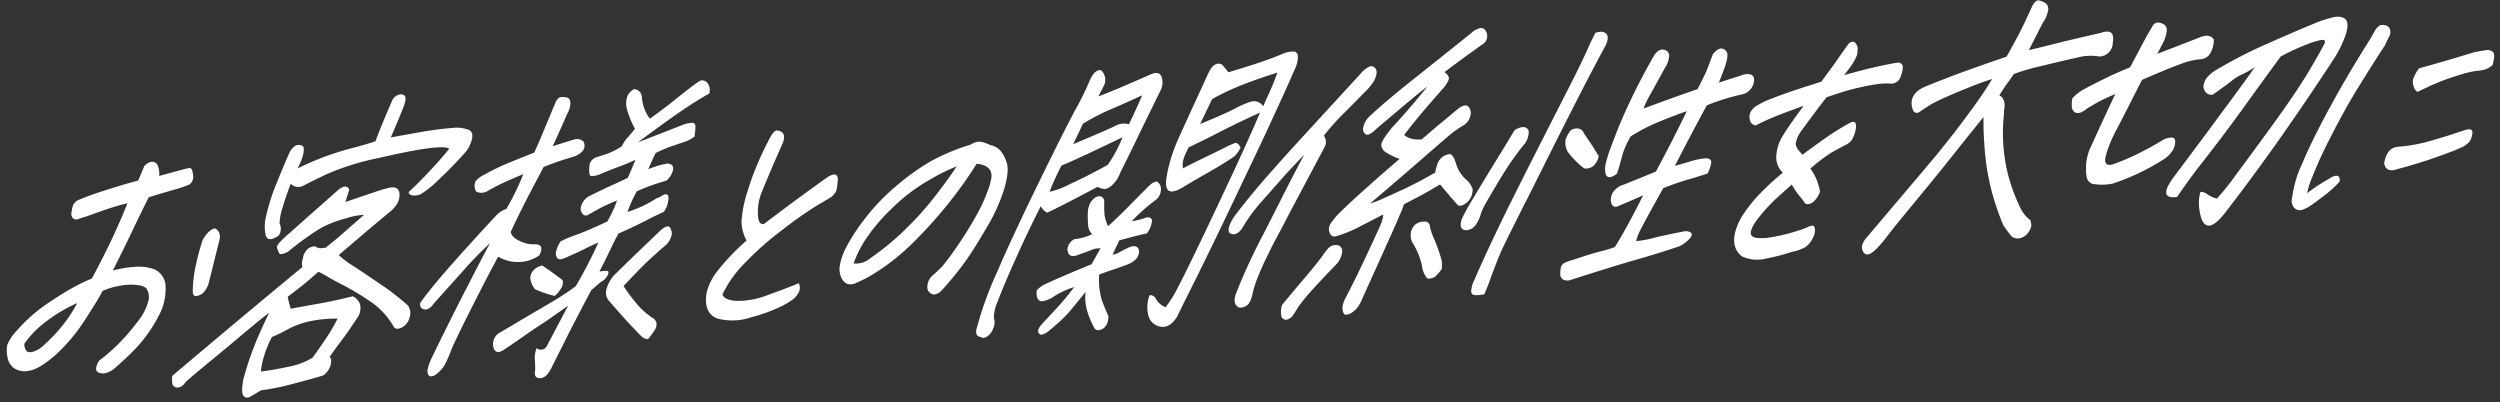 <svg xmlns="http://www.w3.org/2000/svg" width="437.55" height="70.435" viewBox="0 0 437.55 70.435">
  <rect x="0" y="0" width="437.55" height="70.435" fill="#333333" stroke="none"/>
  <g id="グループ_7025" data-name="グループ 7025" transform="matrix(0.999, -0.035, 0.035, 0.999, -123.964, -856.949)">
    <path id="パス_10877" data-name="パス 10877" d="M108.275,910.408q2-3.4,3.657-6.607t3.047-6.366q-2.1.454-3.736.95t-3.455,1.1a13.992,13.992,0,0,0-1.349.375,1,1,0,0,1-1.1-.124,1.225,1.225,0,0,1-.192-1.142,8.043,8.043,0,0,1,.292-1.131,2.072,2.072,0,0,1,.81-.821,45.632,45.632,0,0,1,4.589-1.5q3.341-.965,6.165-1.61.618-1.335,1.124-2.444a2.1,2.1,0,0,1,1.314-.757l.091,0a1.091,1.091,0,0,1,.925.568,3.807,3.807,0,0,1,.235,1.961q3.29-.771,4.355-1.026a6.641,6.641,0,0,1,1-.172q.492-.043.577,1.183a1.671,1.671,0,0,1-.682,1.691,17.564,17.564,0,0,1-2,.644q-.894.223-2.146.54t-3.067.818q-1.461,2.674-2.978,5.6T112,909.13a19.921,19.921,0,0,1,3.834-.517,8.223,8.223,0,0,1,3.4.537,3.321,3.321,0,0,1,1.9,3.161,9.77,9.77,0,0,1-1.465,5.163,25.03,25.03,0,0,1-4.019,5.307,50.773,50.773,0,0,1-4.032,3.532,3.768,3.768,0,0,1-1.446.706,2.031,2.031,0,0,1-1.206-.095.714.714,0,0,1-.486-.776,3.047,3.047,0,0,1,.57-1.333,30.8,30.8,0,0,0,3.73-3.054,36.107,36.107,0,0,0,3.149-3.418,9.817,9.817,0,0,0,2-3.351,2.806,2.806,0,0,0-.181-2.563,2.663,2.663,0,0,0-1.389-.58,9.143,9.143,0,0,0-3.025-.032,11.729,11.729,0,0,0-3.249.825q-.81,1.449-3.261,4.953a30.9,30.9,0,0,1-5.369,5.955q-2.936,2.4-4.735,2.6a3.3,3.3,0,0,1-2.689-.617,3.06,3.06,0,0,1-1.013-2.014,5.781,5.781,0,0,1,.052-2,8.19,8.19,0,0,1,1.848-2.551,27.32,27.32,0,0,1,4.8-4.051q2.479-1.617,4.716-2.789A27.935,27.935,0,0,1,108.275,910.408Zm-12.2,10.979a1.878,1.878,0,0,0,.25,1.167q.3.508,1.244.285a4.752,4.752,0,0,0,1.972-1.137,28.049,28.049,0,0,0,3.417-3.372,23.99,23.99,0,0,0,2.608-3.726,26.594,26.594,0,0,0-5.348,2.893A17.155,17.155,0,0,0,96.076,921.387Zm29.792-8.039a21.052,21.052,0,0,1,.707-4.672,37.737,37.737,0,0,1,1.305-4.256,5.122,5.122,0,0,1,1.568-1.8q.574-.347.873-.14a1.6,1.6,0,0,1,.5.612,2.06,2.06,0,0,1,.061,1.228q-1.085,3.81-2.2,7.676a4.148,4.148,0,0,1-1.027,1.621,2.265,2.265,0,0,1-1.155.479Q125.864,914.169,125.868,913.348Z" fill="#fff"/>
    <path id="パス_10878" data-name="パス 10878" d="M153.128,898.563q3.055-.929,5.022-1.515a27.072,27.072,0,0,1,2.8-.728q2.2-.294,1.524,2.244l-.276.557a5.583,5.583,0,0,1-1.326,1.413q-2.605,2-4.776,3.721t-4.464,3.546a15,15,0,0,0,2.455,1.992q1.86,1.3,4.692,3.39a43.417,43.417,0,0,1,4.606,3.83,2.214,2.214,0,0,1,.3,2.013,2.779,2.779,0,0,1-1.266,1.739q-1.095.585-1.564,0a13.244,13.244,0,0,0-3.979-4.646,47.533,47.533,0,0,0-4.548-2.959q-2.065-1.156-2.717-1.6a16.268,16.268,0,0,0-1.651-.956q-1.226,1.027-2.343,1.887t-3.176,2.3a17.566,17.566,0,0,0,.472,2.115q1.175-.2,4.366-.643t6.545-1.159a2.321,2.321,0,0,1,1.238,1.515,2.9,2.9,0,0,1-.705,2.458q-1.531,2.185-2.791,3.734t-2.186,2.783q.42.147.213,1.194a3.4,3.4,0,0,1-1.375,1.962q-1.215.371-5.135,1.246a41.9,41.9,0,0,1-5.907,1q-1.315.756-1.967,1.08a.83.83,0,0,1-1.1-.207q-.455-.531.08-2.955a55.307,55.307,0,0,1,1.889-5.207q1.091-2.605,3.022-6.228-1.353.922-4.532,3.411t-6.209,4.81q-3.03,2.319-4.254,3.347-.742.956-1.411.951a.973.973,0,0,1-.939-.541,4.712,4.712,0,0,1,0-1.531q11.749-9.269,23.457-18.261a1.861,1.861,0,0,1,.006-1.094c.129-.442.209-.754.242-.937a3.773,3.773,0,0,1,.678-1.008,2.106,2.106,0,0,1,1.45-.488,1.4,1.4,0,0,0,1.171.341l.592-.021q.7-.516,1.435-1.088.921-.688,1.755-1.374,1.514-1.255,3.764-3.084a12.543,12.543,0,0,0-3.1.491,21.011,21.011,0,0,0-4.467,1.523,49.284,49.284,0,0,0-5.955,3.981,4.264,4.264,0,0,1-1.076.365c-.291.047-.477-.045-.553-.281s-.17-.486-.275-.756.113-.66.648-1.172,1.073-.974,1.609-1.395q5.529-4.566,9-7.422,1.417-.87,1.729.213Q153.433,897.677,153.128,898.563Zm-2.092,20.358a21.283,21.283,0,0,0-5.308.376,14.129,14.129,0,0,0-3.414,1.159,25.237,25.237,0,0,1-2.868,1.275,17.284,17.284,0,0,0-1.4,3,15.044,15.044,0,0,0-.762,2.98q2.194-.187,4.95-.692a11.926,11.926,0,0,0,4.2-1.432q.97-1.238,2.286-3.032A32.571,32.571,0,0,0,151.036,918.921Zm12.771-36.479q-1.1,2.5-2.356,5.113,1.266-.208,4.894-.718a62.139,62.139,0,0,1,6.316-.6,5.442,5.442,0,0,1,2.082.311q1.245.285.927,1.69a5.718,5.718,0,0,1-1.588,2.707q-2.1,2.152-4.088,3.916l-.641.569a16.8,16.8,0,0,1-3.033,2.238,3.086,3.086,0,0,1-1.42.159q-.711-.194-.625-.635,1.718-1.48,3.745-3.492t3.592-3.816q-.48-.476-3.394-.237t-9.142,1.439a45.009,45.009,0,0,0-9.337,2.6q-3.108,1.391-4.041,1.835a1.817,1.817,0,0,1-2.032-.5q-1.007,2.387-1.6,4.211a10.093,10.093,0,0,0-.6,2.645,2.183,2.183,0,0,1-.211,2.14q-1.9,1.215-2.283-.084a7.167,7.167,0,0,1,.117-3.121,34.048,34.048,0,0,1,1.918-5.534q1.248-2.832,2.555-5.558a3.162,3.162,0,0,1,1.136-1.3,1.262,1.262,0,0,1,1.391.171q.348,1.19-1.132,3.812,1.515-.71,3.917-1.585a48.2,48.2,0,0,1,5.633-1.62q3.229-.739,4.261-1.1.821-2.106,3.158-7a1.849,1.849,0,0,1,1.452-1.035,1.009,1.009,0,0,1,.336.043Q164.793,880.275,163.807,882.442Z" fill="#fff"/>
    <path id="パス_10879" data-name="パス 10879" d="M184.407,894.792q-2.015.725-3.607,1.409t-2.878,1.387a2.094,2.094,0,0,1-1.856-.045,1.978,1.978,0,0,1-.046-1.8,4.541,4.541,0,0,1,1.646-1.151,41.027,41.027,0,0,1,4.892-2.111q2.611-.939,3.925-1.423.774-1.557,1.547-3.252t2.459-5.363c.3-.557.589-.858.85-.9a3.109,3.109,0,0,1,1.083.071c.46.093.685.423.672.989a3.883,3.883,0,0,1-.6,1.852q-1.364,2.838-2.743,5.618,2.142-.622,3.836-1.063a1.661,1.661,0,0,1,1.572.436,1.542,1.542,0,0,1-.162,1.592,3.578,3.578,0,0,1-1.443.925q-2.582.693-3.245.906t-2.278.763q-.966,1.674-2.71,4.742t-3.447,6.409q.093.981,1.518,1.669a5.219,5.219,0,0,0,2.245.66,3.138,3.138,0,0,1,1.055.127l.3.208q.36.535-.283,1.651a6.283,6.283,0,0,1-2.58.965,7.618,7.618,0,0,1-2.42-.08l-.11-.05a6.635,6.635,0,0,1-2.079-.858q-.479.785-1.791,3.07-1.1,1.953-2.8,5.018-3.621,6.581-4.224,8.022a23.615,23.615,0,0,1-1.274,2.614,6.258,6.258,0,0,1-1.757,1.646c-.863.36-1.274.045-1.232-.939a9.419,9.419,0,0,1,.875-2.219q2.428-4.623,5.424-10.031.541-1,1.1-1.951,2.325-4.236,4.328-7.643a62.678,62.678,0,0,0-4.62,4.4q-2.706,2.8-5.683,5.913a2.17,2.17,0,0,1-1.037.829,1.062,1.062,0,0,1-.942-.132.906.906,0,0,1-.284-1q1.209-1.627,3.659-4.31t6.162-6.476q3.714-3.792,4.282-4.3a4.106,4.106,0,0,1,1.525-.818A42.491,42.491,0,0,0,184.407,894.792Zm24.34,7.46c-.833.357-1.5.636-1.979.835q-3.014,1.472-6.066,2.672-.964,1.673-1.31,2.369t-2.238,4.151a11.9,11.9,0,0,1,1.31-.072c.28.008.331.234.156.678a2.98,2.98,0,0,1-1.386,1.3l-1.636,1.315q-3.3,5.748-4.556,8.06t-2.667,4.877a8.25,8.25,0,0,1-.844,1.342,2,2,0,0,1-1.251.81c-.908.031-1.238-.449-.983-1.443q.039-.984-.007-1.831a4.9,4.9,0,0,1,.391-2.009,1.169,1.169,0,0,0,1.821-.337q2.39-4.184,3.969-6.918-3.469,2.308-4.93,3.179t-3.183,2q-1.724,1.126-3.52,2.228-1.388.814-1.716-.6a2.279,2.279,0,0,1,1.36-2.561q5.531-3.038,8.328-4.529a56.209,56.209,0,0,0,5.09-3.047q.945-1.455,2.194-3.659t2.031-3.871q-1.221.482-2.416,1.041t-3.8,1.581q-.8.247-1.106-.207a1.435,1.435,0,0,1-.07-1.255,5.315,5.315,0,0,1,.81-1.586,21.039,21.039,0,0,1,2.8-1.055q1.692-.523,5.487-2.133a23.16,23.16,0,0,0,1.837-3.617q-1.239.426-2.679,1.076-1.233.592-2.638,1.351-.923.142-1.123-1.164a2.916,2.916,0,0,1,1.578-2.187q2.2-1.007,3.8-1.664t3.086-1.311q.81-1.722,1.455-3.113c-.941.4-1.925.771-2.945,1.115s-2.039.7-3.053,1.064a3.687,3.687,0,0,1-1.9.393q-.462-.147-.153-2.127a1.834,1.834,0,0,1,1.176-1.107q.778-.218,1.933-.56a11.731,11.731,0,0,0,2.614-1.212,7.007,7.007,0,0,1,1-1.428q.381-.371,1.418-1.554a16.773,16.773,0,0,1-1.266-3.4,3.983,3.983,0,0,1-.053-1.694,2.435,2.435,0,0,1,1.411-1.853q1.346.172,1.319,1.759a7.392,7.392,0,0,0,1.255,3.509q2.527-1.672,5.019-3.538t3.86-2.731a1.126,1.126,0,0,1,.465-.126,1.3,1.3,0,0,1,.934.46,2.069,2.069,0,0,1,.264,1.9q-2.33,1.176-5.31,3.083t-7.474,5.018l8-2.795a6.238,6.238,0,0,1,1.49-.3q.741-.054.677.8a12.789,12.789,0,0,1-.221,1.62,5.828,5.828,0,0,1-1.614.822l-2.471.743a24.48,24.48,0,0,0-2.819,1.082q-.68,1.284-1.378,2.783a15.75,15.75,0,0,1,3-.816,1.257,1.257,0,0,1,1.136.234c.278.283.293.7.048,1.255a3.274,3.274,0,0,1-1.127,1.461,36.483,36.483,0,0,0-5.205,1.659c-.412.708-.735,1.3-.974,1.784s-.5,1.075-.792,1.776a19.92,19.92,0,0,0,5.162-2.2,4.206,4.206,0,0,0,1.086-.476.8.8,0,0,1,.814-.109c.238.119.273.547.1,1.28A3.731,3.731,0,0,1,208.747,902.252Zm-19.569,14.024a17.265,17.265,0,0,1-3.424-1.3,3.747,3.747,0,0,1-.753-2,2.206,2.206,0,0,1,.691-1.392,2.848,2.848,0,0,1,1.469-.707q1.749,1.251,3.462,2.668a1.54,1.54,0,0,1-.245,1.348A4.767,4.767,0,0,1,189.178,916.276Zm16.046,8.134a1.779,1.779,0,0,1-1.152-.561q-2.055-2.172-5.427-6.372a2.2,2.2,0,0,1-.454-1.789,6.039,6.039,0,0,1,1.507-2.677q4.169-3.809,8.476-7.622,1.463-1.146,1.747-.007a1.566,1.566,0,0,1-.019,1.258,3.506,3.506,0,0,1-.941,1.4q-1.317,1.032-2.947,2.427t-4.745,4.512a32.069,32.069,0,0,0,2.481,3.522,12.049,12.049,0,0,0,2.475,2.265,1.346,1.346,0,0,1,.566.8,1.645,1.645,0,0,1-.367,1.326A12.417,12.417,0,0,1,205.224,924.41Z" fill="#fff"/>
    <path id="パス_10880" data-name="パス 10880" d="M223.077,907.767a7.5,7.5,0,0,1-.77-3.364,21.98,21.98,0,0,1,1.235-5.237,51.385,51.385,0,0,1,3.913-8.612,6.571,6.571,0,0,1,1.147-1.68.757.757,0,0,1,.446-.18,1.483,1.483,0,0,1,.836.3q.742.578.1,1.966-.729,1.557-1.32,2.752t-2.647,5.7a9.393,9.393,0,0,0-.794,3.718q-.03,2,.983,1.853,5.781-4.085,11.37-7.78,1.769-1.046,1.855.32a10.978,10.978,0,0,1-.311,1.978,2.669,2.669,0,0,1-.952,1.154q-.54.321-2.588,1.43a68.685,68.685,0,0,0-6.151,4.015,54.007,54.007,0,0,0-6.887,5.681,20.589,20.589,0,0,0-4,5.224q.2,1.032,2.394,1.257a14.266,14.266,0,0,0,5.565-.851q3.372-1.074,5.46-1.858a1.791,1.791,0,0,1-.072,1.588,3.623,3.623,0,0,1-1.033,1.185,13.514,13.514,0,0,1-2.3,1.255,30.388,30.388,0,0,1-5.2,1.658,10.178,10.178,0,0,1-5.951-.038q-2.4-1.119-1.6-4.7a10.135,10.135,0,0,1,2.122-3.737A39.45,39.45,0,0,1,223.077,907.767Z" fill="#fff"/>
    <path id="パス_10881" data-name="パス 10881" d="M263.818,895.735a74.191,74.191,0,0,1-5.557,7.194,78.142,78.142,0,0,1-6.273,6.425,38.391,38.391,0,0,1-6.779,4.965,23.241,23.241,0,0,1-3.22,1.535,2.153,2.153,0,0,1-1.576.109,2.129,2.129,0,0,1-.94-1.033,3.645,3.645,0,0,1-.263-2.041,10.777,10.777,0,0,1,1.164-3.158,32.352,32.352,0,0,1,3.367-4.846,35.526,35.526,0,0,1,5.689-5.613,42.271,42.271,0,0,1,6.174-4.152,35.317,35.317,0,0,1,7.2-2.739,3.453,3.453,0,0,1,1.45-.488l.272-.009a5.718,5.718,0,0,1,1,.294c.233.1.478.219.739.356a3.4,3.4,0,0,1,1.738,1.005,5.721,5.721,0,0,1,1.047,2.124q.467,1.407-.5,4.446a30.887,30.887,0,0,1-3.386,6.871q-2.414,3.831-4.012,5.881t-3.476,4.031a12.278,12.278,0,0,1-1.02,1.02,2.093,2.093,0,0,1-.852.412.964.964,0,0,1-.887-.242,1.151,1.151,0,0,1-.491-.857,2.917,2.917,0,0,1,.188-1.1,2.41,2.41,0,0,1,.752-1.065q1.124-.915,1.782-1.567a38.2,38.2,0,0,0,2.638-3.29,61.169,61.169,0,0,0,3.524-5.208,28.724,28.724,0,0,0,2.16-4.177,12.174,12.174,0,0,0,.823-2.516,2.078,2.078,0,0,0-.182-1.388,2.014,2.014,0,0,0-.96-.814A4.991,4.991,0,0,0,263.818,895.735ZM241.679,912.42a3.767,3.767,0,0,0,2.952-.815,45.7,45.7,0,0,0,6.191-4.726,55.369,55.369,0,0,0,5.634-5.856q2.562-3.1,3.839-4.945a34.164,34.164,0,0,0-5.155,2.367,30.962,30.962,0,0,0-6.39,4.542,32.587,32.587,0,0,0-4.732,5.169A18.314,18.314,0,0,0,241.679,912.42Z" fill="#fff"/>
    <path id="パス_10882" data-name="パス 10882" d="M285.508,884.7q1.33-.429,3.843-1.391t5.358-2.1q1.53-.654,1.963.369a3.091,3.091,0,0,1-.268,2.524q-2.334,4.346-4.2,7.884t-3.328,6.212a5.274,5.274,0,0,1-1.454,2.074,2.413,2.413,0,0,1-1.317.675,3.368,3.368,0,0,1-1.291-.42q-6.78,3.3-8.967,4.2a2.719,2.719,0,0,1-1.077-1.166q-2.246,4.071-4.065,7.742l-1.02,2.058q-2.19,4.506-3.062,6.668a6.808,6.808,0,0,0-.747,2.816,2.333,2.333,0,0,1-.128,1.7,2.751,2.751,0,0,1-1.053,1.4q-.752.519-1.148.15-1.3-.174-.627-1.892a60.483,60.483,0,0,1,3.8-9.373q.443-.89.865-1.835,2.824-5.784,6.8-13.25,4.65-8.747,6.951-12.709a52.727,52.727,0,0,0,2.856-5.348q.927-1.782,1.973-1.545a2.3,2.3,0,0,1,.45,2.608Q286.012,883.861,285.508,884.7Zm-.942,31.2a12.665,12.665,0,0,0,.354,4.608q.532,1.539,1,2.672a2.591,2.591,0,0,1-.866,2.107q-1.078.639-1.611,0a15.317,15.317,0,0,1-1.2-3.13,8.5,8.5,0,0,1-.16-3.329q-1.693,1.973-2.737,3.13a20.029,20.029,0,0,1-2.243,2.129q-1.194.969-1.8,1.43a2.615,2.615,0,0,1-1.272.536q-1.227-.5.557-2.206,1.492-1.476,2.764-2.776t2.773-3.159a14.6,14.6,0,0,0-3.94,1.723,4.751,4.751,0,0,1-1.591.548.829.829,0,0,1-.944-.487,2.449,2.449,0,0,1-.06-1.5,5.843,5.843,0,0,1,1.351-.923q3.558-1.489,8.363-3.244,1.035-1.73,1.671-2.737a3.868,3.868,0,0,0-1.727.279q-1.007.363-1.936.615-2.054.891-2.143-.91a2.235,2.235,0,0,1,1.267-1.74,9.23,9.23,0,0,0,3.152-.765,2.374,2.374,0,0,1-.639-1.509,16.007,16.007,0,0,1,.031-2.407l.03-.33a4.973,4.973,0,0,1,.286-.939,2.857,2.857,0,0,1,1.108-1.241q.8-.357,1.157.013a.772.772,0,0,1,.333.591l.025.217a16.04,16.04,0,0,0-.043,2.3,6.825,6.825,0,0,0,.549,2q2.082-1.767,3.78-3.386t3.6-3.379a2.6,2.6,0,0,1,1.4-.76,1.478,1.478,0,0,1,.694,1.4,2.355,2.355,0,0,1-1.075,1.9,35.174,35.174,0,0,0-4.232,3.484,9.6,9.6,0,0,0,2.5-.526q1.056-.144,1.044.648a4.267,4.267,0,0,1-.994,2.139q-1.449.216-4.857,1.045-.441.89-1.26,2.45a2.942,2.942,0,0,0,1.19-.371q.689-.35,1.655-.767c.974-.4,1.571-.256,1.8.429q.172,1.633-1.943,2.473-1.031.364-2.729.862T284.566,915.9Zm-5.937-19.313a49.723,49.723,0,0,0-2.236,4.507,14.692,14.692,0,0,0,3.6-1.219q3.039-1.254,6.742-3.133a20.4,20.4,0,0,0,1.533-2.323A20.737,20.737,0,0,0,289.492,892q-3.14,1.368-5.757,2.5T278.629,896.585Zm2.184-3.685q6.221-2.349,7.475-2.94a3.083,3.083,0,0,1,2.4-.192q1.248-2.342,2.529-5.01-3.109,1.313-5.66,2.3a37.366,37.366,0,0,0-4.912,2.332Q281.9,890.894,280.813,892.9Zm15.168,29.106a20.152,20.152,0,0,0,2.153-3.164q1.244-2.148,4.148-7.691t6.157-11.917q3.25-6.372,5.267-10.709-3.366,1.377-6.676,2.913-.4.179-.877.414-2.79,1.3-5.125,2.311c-.141.224-.275.466-.4.725a6.623,6.623,0,0,0-.535,1.168,3.225,3.225,0,0,0-.2,1.756q1.139-.585,3.253-1.508t3.931-1.75a15.078,15.078,0,0,1,2.21-.9,1.414,1.414,0,0,1,.806.9,5.978,5.978,0,0,1-1.2,1.517q-2.064,1.278-4.359,2.476t-4.942,2.661q-3.213,1.7-2.694-1.6a23.358,23.358,0,0,1,.771-3.089,28.91,28.91,0,0,1,1.679-4.1q1.9-3.84,3.28-6.567t2.175-4.34q1.186-2.392,2.548-1.62a13.743,13.743,0,0,1,1.056,1.384q3.391-.882,5.779-1.6t4.011-1.37a5.04,5.04,0,0,1,1.385-.267l.364-.013c.508.055.75.394.727,1.013a4.6,4.6,0,0,1-.506,1.877q-1.03,2.169-2.161,4.449-3.368,6.792-7.6,14.865-5.525,10.689-8.843,16.794t-3.622,6.715q-1.248,1.793-2.621,1.677a2.656,2.656,0,0,1-2.289-1.7,5.614,5.614,0,0,1,.244-3.918,1.077,1.077,0,0,1,1.092.727A3.435,3.435,0,0,0,295.981,922.006Zm19.565-37.1q.717-1.446,1.445-3.276-3,.818-5.909,1.82a43.768,43.768,0,0,0-5.67,2.412l-2.262,4.289q4.269-1.57,6.138-2.456a17.372,17.372,0,0,1,2.741-1.107,1.937,1.937,0,0,1,1.433.087,1.659,1.659,0,0,1,.8.737l.017.054Z" fill="#fff"/>
    <path id="パス_10883" data-name="パス 10883" d="M309.866,908.672q-.9,1.179-1.761.936c-.625-.123-.778-.592-.465-1.4a7.349,7.349,0,0,1,1.349-2.18q2.161-2.645,4.944-5.639t7.244-7.526q4.458-4.53,10.316-10.475a5.055,5.055,0,0,1,1.262-1.056q.729-.437,1.174-.069.9.625-.076,2.409a9.8,9.8,0,0,1-1.64,1.862q-2.378,2.27-4.069,3.832a41.083,41.083,0,0,0-3.415,3.591,1.9,1.9,0,0,1,.154,1.855q-4.014,6.919-6.989,12.108-1.214,2.174-2.334,4.073-3.6,6.36-4.252,9.116a5.176,5.176,0,0,1-.564,1.5,1.815,1.815,0,0,1-1.915.886q-1.236-.668-.359-2.612,1.713-3.995,4.442-8.957.561-.949,1.048-1.842,2.1-3.791,3.537-6.411,1.783-3.233,3.658-6.471-2.553,2.442-4.255,4.25t-3.615,3.817A27.694,27.694,0,0,0,309.866,908.672Zm6.508,13.66q2.04-2.313,4.188-4.657t3.273-3.8a8.924,8.924,0,0,1,.865-1.068,1.919,1.919,0,0,1,1.192-.644c.837-.064,1.291.283,1.359,1.046a3.8,3.8,0,0,1-1.187,2.393q-3.174,3.065-4.674,4.646a28.288,28.288,0,0,0-2.354,2.762,11.187,11.187,0,0,1-.821,1.2,1.785,1.785,0,0,1-1.255.728.884.884,0,0,1-.762-.63A4.178,4.178,0,0,1,316.374,922.332Zm34.063-19.178a3,3,0,0,1-1.023,2.332c-.89.653-1.487.745-1.794.283q-1.537-1.861-2.838-3.566-1.214.645-2.25,1.2t-4.183,2.033q-.417,1.11-1.98,4.306t-3.315,6.733q-1.753,3.532-2.581,5.2a6.557,6.557,0,0,1-1.113,1.788q-1.3,1.192-2.1.893-.714-.906.141-2.629,1.369-2.4,2.965-5.435t3.8-7.486a6.991,6.991,0,0,0,.491-1.713q-2.226,1.062-4.3,2.036a22.017,22.017,0,0,1-3.766,1.417q-1.359.486-1.559-1.094a2.19,2.19,0,0,1,.512-1.3,15.718,15.718,0,0,1,1.222-1.381q1.656-1.536,4.069-3.56t4.465-3.684q2.052-1.656,2.563-2.056a8.779,8.779,0,0,1-1.461-.66,6.033,6.033,0,0,1-.753-.466,1.661,1.661,0,0,1-.921-1.39q.022-.765,1.964-2.967,3.384-3.4,6.471-7.005-1.088.747-2.9,2.152t-6.374,5.007a4.306,4.306,0,0,1-1.054.774c-.406.215-.716.181-.933-.1a1.155,1.155,0,0,1-.188-1.2,3.814,3.814,0,0,1,1.032-1.677q2.925-2.562,7.974-6.292t10.51-7.8a3.068,3.068,0,0,1,1.288-.7,1.042,1.042,0,0,1,.3-.065.836.836,0,0,1,.762.357,1.677,1.677,0,0,1-.586,2.536q-4.869,3.231-6.759,4.609a1.763,1.763,0,0,1,.714.9q.177.543-1.029,1.9-3.177,3.338-4.88,5.282t-2.243,2.676a3.611,3.611,0,0,0,2.351.848,3.475,3.475,0,0,0,.655.031q.877-.687,1.564-1.258l1.316-1.029q1.067-.8,3.7-2.864,1.57-1.092,2.039.039a1.8,1.8,0,0,1,.169.65,2.667,2.667,0,0,1-1.33,2.233,16.22,16.22,0,0,0-2.577,1.675q-1.315,1.032-4.76,3.83t-9.5,7.6a14.411,14.411,0,0,0,2.174-.733q1.319-.535,3.685-1.522t5.7-2.741a11.126,11.126,0,0,1,.39-1.326,2.59,2.59,0,0,1,2.248-1.829q.609.035,1.065,1.686a6.083,6.083,0,0,0,1.529,2.734A4.121,4.121,0,0,1,350.437,903.154Zm-5.871,13.82a8.468,8.468,0,0,1-1.254,1.356c-.664.315-1.135.367-1.42.158a4.263,4.263,0,0,1-.8-2.267,12.211,12.211,0,0,0-1.507-3.994,2.793,2.793,0,0,1-.247-1.578,2.533,2.533,0,0,1,.745-1.5,2.3,2.3,0,0,1,1.433-.543q1.237-.15,1.24,1.106a16.09,16.09,0,0,0,.752,2.27,28.959,28.959,0,0,1,1.092,3.571A12.315,12.315,0,0,1,344.566,916.974Z" fill="#fff"/>
    <path id="パス_10884" data-name="パス 10884" d="M358.153,893.152q1.906-1.05,2.455.188A3.574,3.574,0,0,1,359.466,896a52.862,52.862,0,0,0-3.738,4.971q-1.69,2.546-3.306,5.171a8.19,8.19,0,0,0-.819,1.833,6.3,6.3,0,0,1-.773,1.422,2.136,2.136,0,0,1-1.478.954q-1.713.114-1.009-1.933a37.93,37.93,0,0,1,2.222-3.713q1.854-2.881,4.051-6.184T358.153,893.152ZM351.82,921.7a6.652,6.652,0,0,1-1.583.082q-.756-.055-.66-.879a4.964,4.964,0,0,1,.61-1.77q1.786-3.783,4.351-8.682.735-1.392,1.525-2.9,2.142-3.957,4.9-8.975,3.886-7.024,6.828-12.322t4.175-7.964l.917-1.673a3.72,3.72,0,0,1,.83-.138,1.319,1.319,0,0,1,1.1.4c.347.5.23,1.249-.358,2.254q-2.454,4.133-6.854,12.1-4.22,7.692-7.792,14.269l-.268.446q-3.677,6.691-4.531,8.416-1.207,2.61-2.231,5.217Q352.4,920.527,351.82,921.7Zm23.163-7.479q2.221-3.3,5.254-8.878-1.863.777-4.158,1.622c-.671.389-1.151.278-1.445-.332a2.349,2.349,0,0,1-.013-1.148,2.42,2.42,0,0,1,.821-1.341,2.933,2.933,0,0,1,1.383-.759q2.225-.789,5.791-2.115,3.287-5.637,5.77-10.372-2.424.741-5,1.706a32.5,32.5,0,0,0-4.972,2.36l-.295.5a14.522,14.522,0,0,0-1.289,2.779q-.455,1.548-1.025,3.153-1.72,1.207-2.03-.148a4.517,4.517,0,0,1,.23-2.086,18.1,18.1,0,0,1,.638-1.827q.636-1.551,1.834-4.328a111.319,111.319,0,0,1,6.215-11.535q1.1-1.951,2.3-1.393a1.021,1.021,0,0,1,.632,1.208,4.05,4.05,0,0,1-.738,1.8q-1.947,3.294-2.783,4.663a17.6,17.6,0,0,0-1.269,2.423q4.722-1.587,9.572-3.069,1.424-2.509,1.8-3.4t1.092-2.608q.909-1.017,1.525-.956a1.152,1.152,0,0,1,.939.678q.318.618-.5,2.724-.406,1-1.087,2.554c.729-.208,1.441-.415,2.142-.622.619-.167,1.222-.334,1.813-.5a2.7,2.7,0,0,1,1.488-.161.92.92,0,0,1,.747.794,2.676,2.676,0,0,1-2.28,2.7,36.986,36.986,0,0,0-6.161,1.692q-2.965,5.081-3.761,6.5t-2.191,3.877q1.2-.259,2.7-.669a12.616,12.616,0,0,1,2.864-.455q.966.131.806.9a6.663,6.663,0,0,1-.7,1.775q-1.679.5-3.59.972a44.351,44.351,0,0,0-4.258,1.324q-3.24,5.363-4.1,6.924a7.683,7.683,0,0,0-.941,2.164,16.655,16.655,0,0,0,3.01-.432q1.737-.39,5.278-.95a1.824,1.824,0,0,1,1.287.2q.35.288,0,.846a6.1,6.1,0,0,1-2.014,1.493q-3.428,1.047-7.427,2.036t-11.747,3.172a1.763,1.763,0,0,1-1.348-.036,1.072,1.072,0,0,1-.526-1.1,3.924,3.924,0,0,1,.188-1.236,1.225,1.225,0,0,1,.705-.655,7.884,7.884,0,0,1,1.4-.431q2.8-.864,4.835-1.317A19.816,19.816,0,0,0,374.983,914.217Zm-4.847-13.938-.363-.26a16.084,16.084,0,0,1-2.5-2.811,3.386,3.386,0,0,1-.271-2.069,4.967,4.967,0,0,1,.981-1.619,1.875,1.875,0,0,1,1.294-.264,1.251,1.251,0,0,1,.97.841q.713,1.178,1.471,2.354l.8,1.448c.159.1.2.286.135.542a3,3,0,0,1-.441.89A2,2,0,0,1,370.136,900.279Z" fill="#fff"/>
    <path id="パス_10885" data-name="パス 10885" d="M409.667,901.688a9.7,9.7,0,0,1,1.081,2.149,11.393,11.393,0,0,1,.462,1.952,4.152,4.152,0,0,1-1.439,1.909q-1.011.42-1.269-.01a14.126,14.126,0,0,0-.9-1.254,13.231,13.231,0,0,1-1.283-2.06q-1.662,1.369-3.1,2.6a29,29,0,0,0-3.342,3.533q-1.567,2.079-.76,2.706.787.574,3.484.233A32.919,32.919,0,0,0,408.665,912q1.14-.585,1.365-.048a2.259,2.259,0,0,1-.222,1.622,4.227,4.227,0,0,1-1.489,1.829,7.635,7.635,0,0,1-2.333.738,33.22,33.22,0,0,1-4.524,1,6.208,6.208,0,0,1-4.343-.531q-2.526-2.208.119-6.729a25.55,25.55,0,0,1,3.138-3.8,45.7,45.7,0,0,1,4.455-3.847,3.7,3.7,0,0,1-1.066-2.8,7.5,7.5,0,0,1,1.247-3.6q.871-1.4,3.859-5.166-3.41,1.1-5.1,1.709-2.09.784-3.393,1.432a1.168,1.168,0,0,1-.991-.978,2.1,2.1,0,0,1,.13-1.344,2.953,2.953,0,0,1,1.071-1.077,15.379,15.379,0,0,1,2.959-1.278q2.164-.759,4.772-1.506,1.722-.5,3.79-1.062,2.631-3.318,3.071-3.934.54-.729,1.924-2.528a1.2,1.2,0,0,1,.712-.353.617.617,0,0,1,.5.256,1.525,1.525,0,0,1,.359,1.081q-.069.5-.118.961a10.552,10.552,0,0,1-1.722,2.657c-.238.3-.468.581-.688.844q2.086-.51,4.238-.968,3.188-.655,5.274-.895a.81.81,0,0,1,.781,1.039,5.7,5.7,0,0,1-.522,1.685,1.788,1.788,0,0,1-1.49.928,11.855,11.855,0,0,0-3.067.052q-1.857.228-4.217.749-1.623.384-4.21,1.185-1.5,1.747-4.636,5.739a5.407,5.407,0,0,0-1.04,2.142q-.076.739,1.127,2.011,1.379-.978,3.8-2.566A43.938,43.938,0,0,1,416.743,894c.475-.234.795-.282.965-.143s.233.43.2.868a5.43,5.43,0,0,1-.509,1.658A2.472,2.472,0,0,1,416,897.748q-1.779.882-2.646,1.322A33.154,33.154,0,0,0,409.667,901.688Z" fill="#fff"/>
    <path id="パス_10886" data-name="パス 10886" d="M448.624,882.308q2.633-.529,4.865-1.017t7.817-1.559q2.588-.8,2.047,1.734a2.4,2.4,0,0,1-2.479,2.383,7.781,7.781,0,0,0-1.369-.171,10.619,10.619,0,0,0-1.525.053q-3.992.742-7.432,1.462a36.787,36.787,0,0,0-4.711,1.2,16.8,16.8,0,0,1-1.068,1.432q-.42.48-1.591,2.216,1.185.669.741,2.653l-.077.877a30.251,30.251,0,0,0,.406,10.539,32.541,32.541,0,0,0,1.948,5.809,5.52,5.52,0,0,0,1.658,2.157,3.222,3.222,0,0,1,.108,1.09,3.307,3.307,0,0,1-.995,1.511,2.454,2.454,0,0,1-1.509.518,1.659,1.659,0,0,1-1.058-.483,22.067,22.067,0,0,1-1.345-1.977,45.449,45.449,0,0,1-1.944-6.63,41.972,41.972,0,0,1-.791-6.068q-.125-2.182-.1-4.479.03-.876.046-1.807-1.568,1.8-2.931,3.383-1.494,1.747-2.756,3.213-2.278,2.7-6.488,7.444t-5.3,6.09a19.761,19.761,0,0,1-1.835,2.033q-1.62,1.641-2.352.956-.987-1.168.47-2.75L429.7,902.434q1.005-1.128,1.986-2.2,3.578-4.062,6.192-7.434a68.043,68.043,0,0,0,4.152-5.667q-1.605.44-3.828,1.227t-4.235,1.6a28.977,28.977,0,0,0-2.752,1.217q-.738.408-1.651.987-1.538,1.2-1.779-.922-.171-2.18,2.529-3.205,3.938-1.449,7.581-2.616t6.786-2.1q1.01-1.676,2.025-3.406t2.808-5.347c.385-.6.716-.9.988-.909l.091,0a2.928,2.928,0,0,1,1.117.453,1.236,1.236,0,0,1,.5,1.431,4.831,4.831,0,0,1-.962,2.029Q450.673,878.627,448.624,882.308Z" fill="#fff"/>
    <path id="パス_10887" data-name="パス 10887" d="M463.475,890.512c-1.413.56-2.353.957-2.828,1.192s-1.205.626-2.191,1.17a5.182,5.182,0,0,1-1.077.639,1.422,1.422,0,0,1-.955.034,1.222,1.222,0,0,1-.627-.989,5.7,5.7,0,0,1,.149-1.565,7.972,7.972,0,0,1,2.3-1.611q1.52-.762,3.667-1.713t4.327-1.737q2.013-3.516,3.188-5.525.635-1.006,1-1.566a1.089,1.089,0,0,1,.866-.577,2.154,2.154,0,0,1,1.113.372q.657.387.4,1.544a6.966,6.966,0,0,1-.737,1.8q-.523.921-.983,1.756,3.72-1.277,7.512-2.613,1.76-.661,2.454.462a4.543,4.543,0,0,1-.575,2.151,2.073,2.073,0,0,1-1.08,1.05,2.593,2.593,0,0,1-1.046.174,13.43,13.43,0,0,0-3.367.746q-2.184.705-6.744,2.5-1.129,2.008-2.118,3.819t-2.586,4.629a22.43,22.43,0,0,0-2.127,4.694l-.075.332q-.273,1.539,1.378,1.1a41.2,41.2,0,0,0,4.368-1.683q2.243-1.007,4.535-2.291a3.264,3.264,0,0,1,1.457-.325q.656.033.587.8a2.806,2.806,0,0,1-.682,1.692,4.568,4.568,0,0,1-1.463,1.282,39.373,39.373,0,0,1-9.058,3.924,9.55,9.55,0,0,1-3.575-.094,1.581,1.581,0,0,1-.939-1.443,4.439,4.439,0,0,1-.04-1.092,8.286,8.286,0,0,1,.932-3.86q1.241-2.5,2.368-4.73T463.475,890.512Zm17.133,18.922a41.088,41.088,0,0,0,3.347-3.864q2.459-3.065,6.793-8.6t6.648-9.117q2.312-3.58,3.074-5.029c.112-.4-.127-.57-.715-.495a16.452,16.452,0,0,0-2.981.87,39.215,39.215,0,0,0-4.113,1.757q-3.375,4.273-6.919,8.853t-8.208,10.1q-2.033,2.478-3.867,5-3.477.342-.535-3.426,4.506-5.57,8.107-10.125,3.388-4.218,6.385-8.1.257-.337.486-.618a14.49,14.49,0,0,1-2.295,1.2,7.8,7.8,0,0,0-1.876,1.076q-.777.576-2.776,1.9l-.647.406a1.323,1.323,0,0,1-1.46-.933,1.347,1.347,0,0,1,0-1.039,2.849,2.849,0,0,1,.83-1.315,5.687,5.687,0,0,1,1.178-.887,79.647,79.647,0,0,1,9.316-4.4q5.278-2.124,8.012-3.123a20.659,20.659,0,0,1,3.968-1.149,2.677,2.677,0,0,1,1.284.118q1.542.5.41,3.321a19.8,19.8,0,0,1-1.932,3.622q-4.881,6.951-9.873,13.549t-10.125,12.793q-3.205,3.939-4.283,1.243a8.914,8.914,0,0,1-.4-2.72,6.354,6.354,0,0,1,.349-2.144,1.914,1.914,0,0,1,1.194.477A5.021,5.021,0,0,0,480.608,909.434Z" fill="#fff"/>
    <path id="パス_10888" data-name="パス 10888" d="M502.149,907.259a18.762,18.762,0,0,1-2.453,2.109q-1.286.92-2.489,1.728a6.33,6.33,0,0,1-1.811.855,1.331,1.331,0,0,1-1.292-.42,1.922,1.922,0,0,1-.312-1.847,20.077,20.077,0,0,1,1.929-5.781q1.725-3.752,4.84-9.082t6.663-10.593q1.277-1.851,1.862-2.855a3.11,3.11,0,0,1,1.108-1.241,1.743,1.743,0,0,1,.438-.07,1.65,1.65,0,0,1,.537.09,1.081,1.081,0,0,1,.765.712,1.66,1.66,0,0,1-.236,1.375q-.445.809-.748,1.421-2.6,3.7-5.055,7.394t-4.986,8.294a76.155,76.155,0,0,0-3.5,6.957,15.343,15.343,0,0,0-.978,2.74,32.59,32.59,0,0,1,3.908-2.379,3.109,3.109,0,0,1,1.107-.477.654.654,0,0,1,.664.2A1.007,1.007,0,0,1,502.149,907.259Zm10.286-1.89q-2.037.673-2.333-1.066a4.912,4.912,0,0,1,.8-1.969,2.235,2.235,0,0,1,1.719-.854,28.073,28.073,0,0,0,5.689-.827q3-.732,6.009-1.659,1.559-.435,1.4.553a3.021,3.021,0,0,1-.586,1.5,4.2,4.2,0,0,1-1.515.981q-1.086.478-4.4,1.521T512.435,905.369ZM516.382,892a1.587,1.587,0,0,1-.533-.637,2.882,2.882,0,0,1-.228-.894,2.088,2.088,0,0,1,.212-1.1,8.666,8.666,0,0,1,.937-1.482q4.864-1.153,9.721-2.472,1.266-.209,2.09-.291a1.428,1.428,0,0,1,1.25.366c.283.3.229,1.059-.168,2.275a3.858,3.858,0,0,1-1.6.795,11.4,11.4,0,0,1-1.315.127,16.153,16.153,0,0,0-2.633.529q-2,.51-3.683,1.113T516.382,892Z" fill="#fff"/>
  </g>
</svg>
